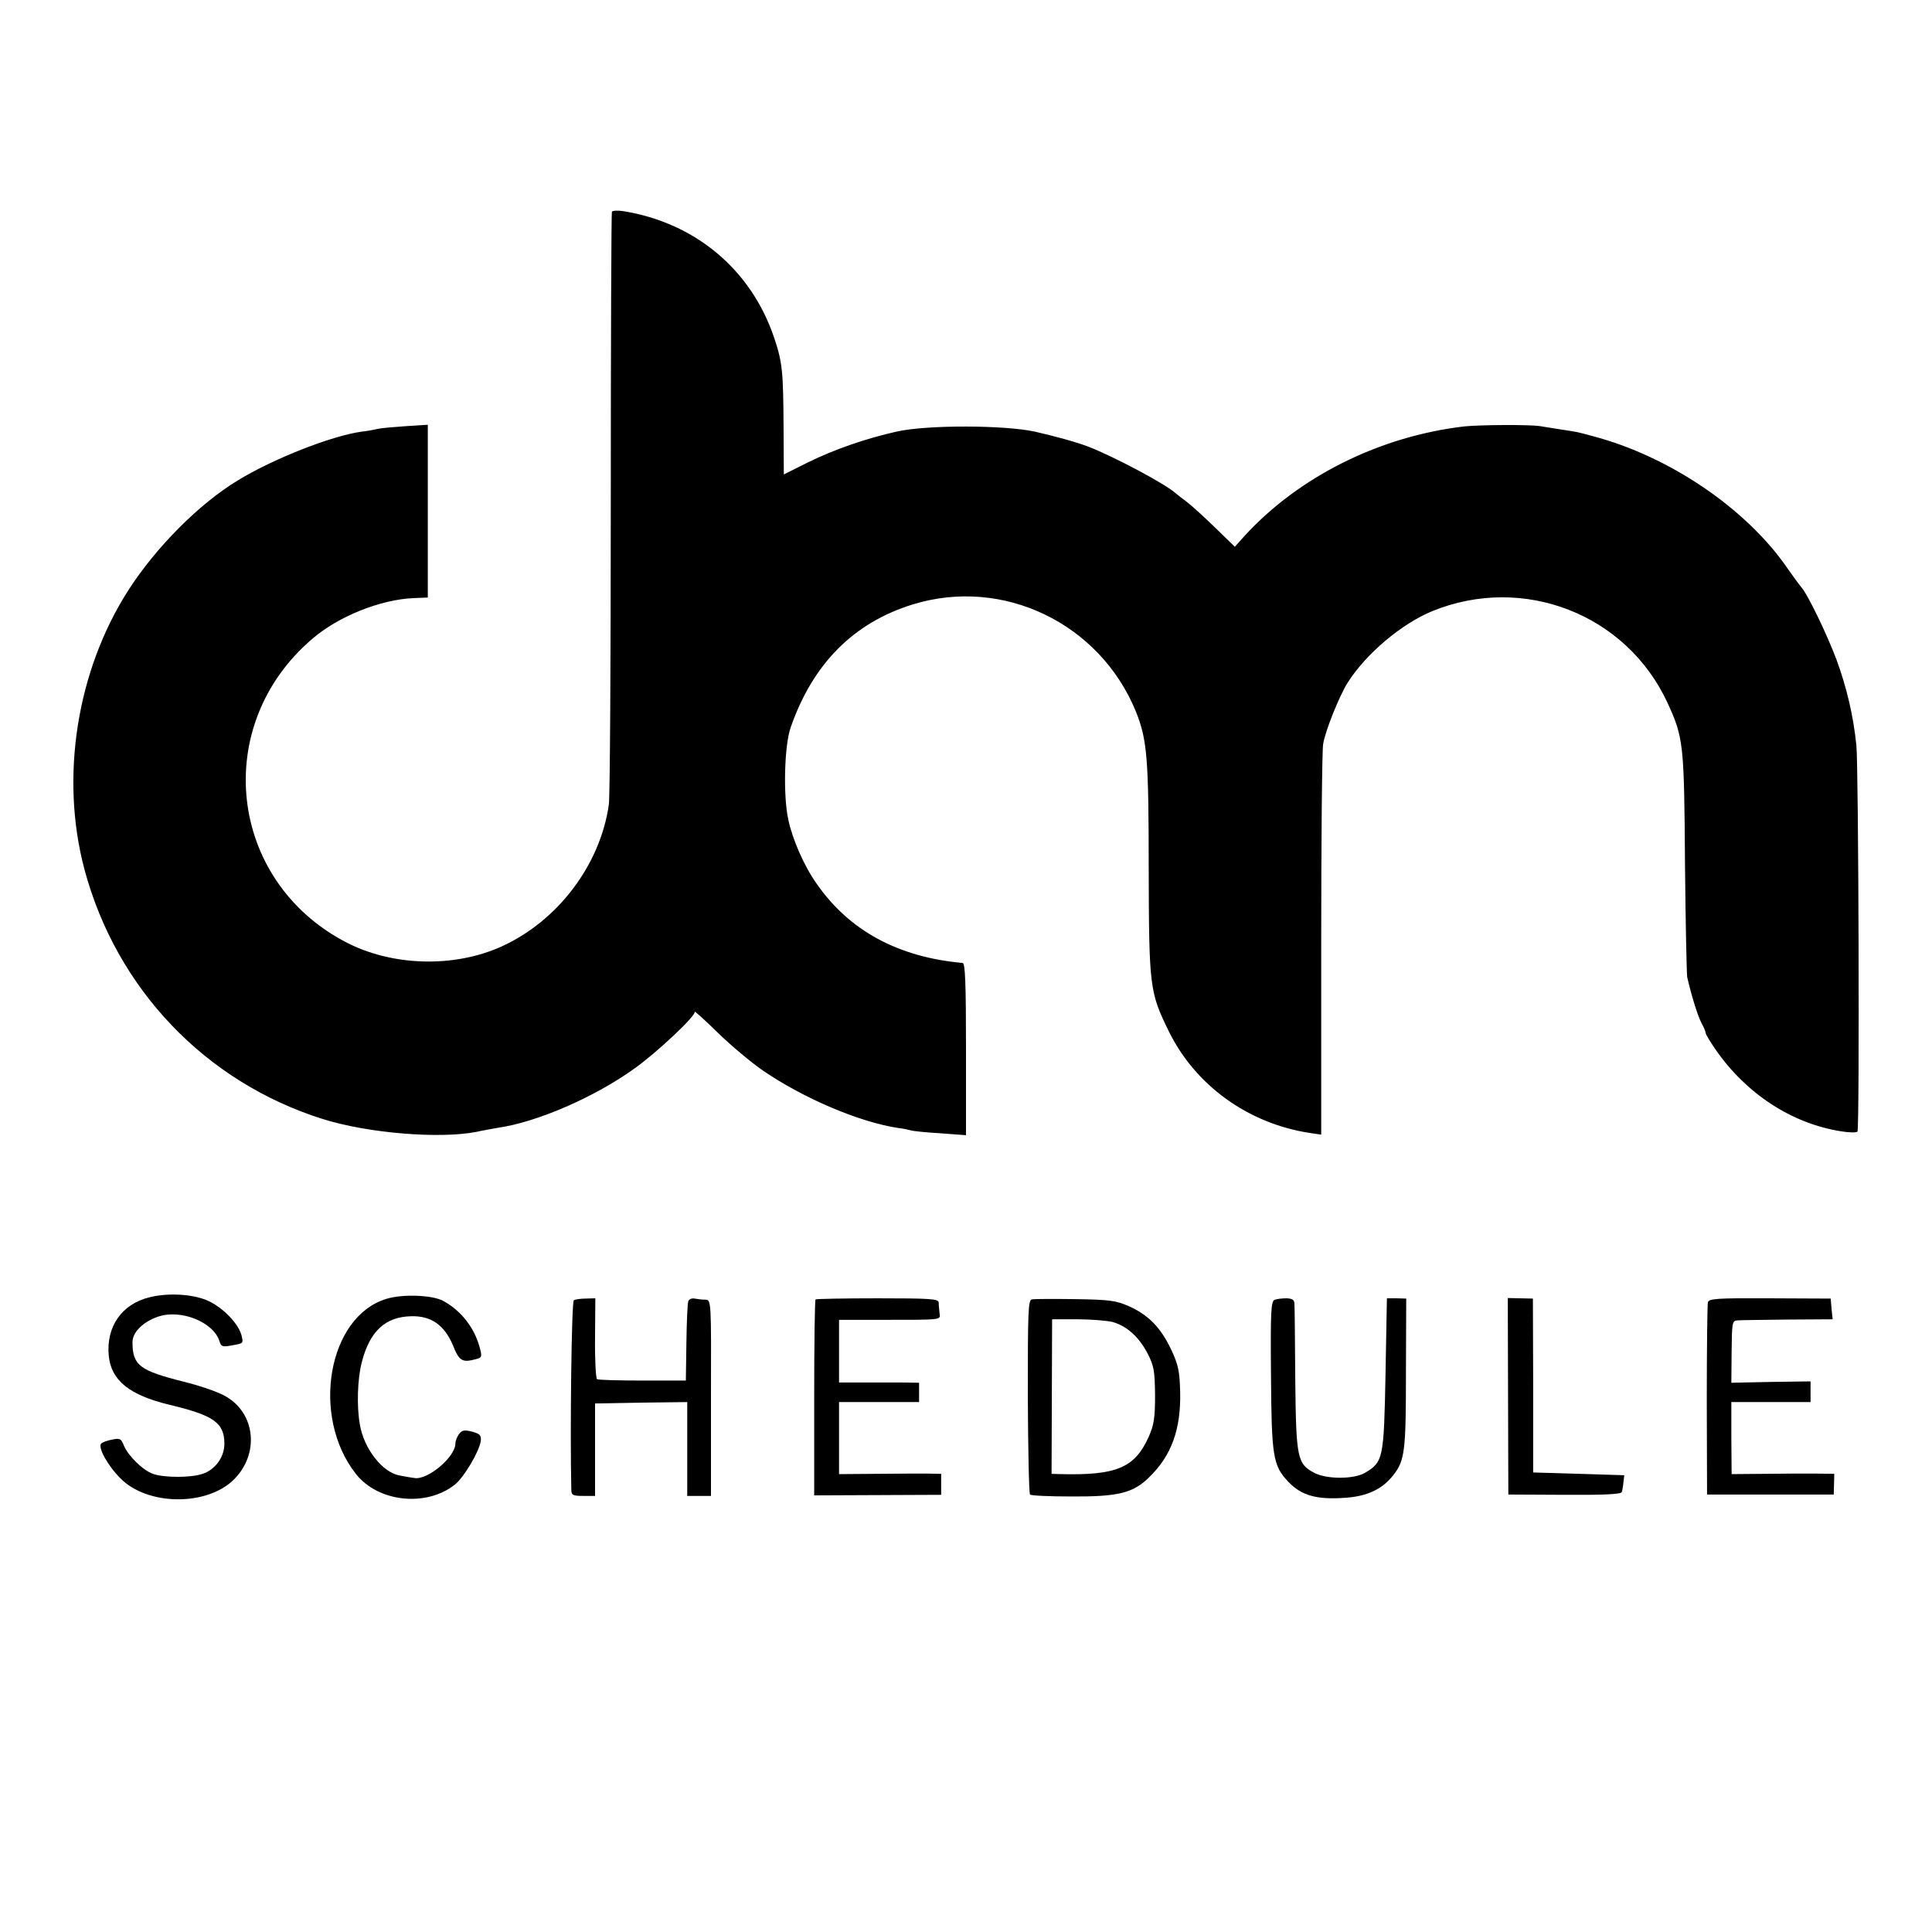 <?xml version="1.0" standalone="no"?>
<!DOCTYPE svg PUBLIC "-//W3C//DTD SVG 20010904//EN"
 "http://www.w3.org/TR/2001/REC-SVG-20010904/DTD/svg10.dtd">
<svg version="1.0" xmlns="http://www.w3.org/2000/svg"
 width="700pt" height="700pt" viewBox="0 0 700 700"
 preserveAspectRatio="xMidYMid meet">
<g transform="translate(0,700) scale(0.1,-0.1)"
fill="#000000" stroke="none">
<path d="M2217 6233 c-2 -4 -4 -478 -4 -1053 0 -575 -3 -1068 -7 -1095 -31
-218 -184 -421 -388 -514 -174 -79 -400 -72 -568 17 -424 224 -485 784 -119
1097 95 82 248 143 368 148 l51 2 0 313 0 313 -79 -5 c-44 -3 -90 -7 -103 -10
-12 -3 -39 -8 -58 -10 -109 -15 -322 -99 -449 -177 -140 -85 -295 -241 -395
-396 -188 -292 -249 -679 -160 -1013 116 -433 438 -770 862 -904 164 -52 425
-73 558 -47 27 6 63 12 79 15 140 20 348 110 493 214 83 59 224 192 219 206
-3 6 34 -27 82 -74 48 -47 122 -109 164 -138 147 -101 351 -188 492 -209 17
-2 36 -6 43 -8 7 -3 56 -8 108 -11 l94 -7 0 312 c0 241 -3 311 -12 312 -234
21 -411 117 -529 287 -45 63 -88 161 -103 233 -19 88 -14 270 9 334 80 230
228 379 442 445 327 101 678 -68 809 -389 40 -101 46 -165 46 -565 1 -431 3
-450 72 -591 96 -197 288 -336 512 -370 l41 -6 0 688 c0 378 3 705 7 727 8 49
58 173 89 223 67 105 195 213 307 259 330 134 702 -11 851 -331 59 -128 61
-150 64 -580 2 -214 6 -401 8 -415 14 -62 37 -138 51 -165 9 -16 16 -33 16
-38 0 -4 16 -31 36 -60 111 -160 276 -268 455 -296 30 -5 56 -5 59 -1 8 12 4
1325 -4 1400 -11 107 -35 209 -72 310 -35 93 -106 240 -128 263 -6 7 -28 37
-49 67 -148 216 -428 407 -707 480 -58 16 -56 15 -115 24 -27 4 -61 10 -75 12
-37 6 -217 5 -275 -1 -306 -36 -598 -181 -796 -397 l-35 -39 -70 68 c-38 37
-84 79 -102 93 -19 14 -39 30 -45 35 -39 34 -222 131 -312 166 -44 17 -124 39
-195 55 -109 24 -387 25 -498 1 -113 -25 -232 -66 -330 -115 l-82 -41 -1 167
c-1 206 -4 239 -34 328 -83 247 -286 417 -547 459 -20 3 -38 2 -41 -2z"/>
<path d="M543 2300 c-101 -24 -159 -106 -149 -212 9 -90 75 -143 221 -178 159
-38 198 -65 198 -141 0 -48 -33 -94 -79 -109 -44 -15 -141 -14 -180 0 -38 14
-89 65 -105 102 -10 26 -15 28 -43 22 -17 -3 -35 -10 -39 -14 -14 -13 23 -80
69 -126 98 -100 314 -102 412 -4 92 92 78 238 -29 300 -24 15 -93 39 -154 54
-159 40 -185 59 -185 143 0 36 38 74 94 93 82 27 199 -20 221 -89 6 -20 11
-22 43 -16 45 8 44 7 37 37 -11 42 -66 99 -119 124 -53 25 -144 31 -213 14z"/>
<path d="M1400 2294 c-212 -64 -275 -426 -110 -635 81 -102 255 -120 358 -38
33 26 88 119 94 158 2 21 -3 26 -32 34 -28 7 -36 5 -47 -9 -7 -10 -13 -25 -13
-34 0 -49 -101 -134 -149 -125 -9 1 -33 5 -53 9 -62 11 -129 96 -144 184 -12
65 -9 167 7 227 29 112 85 164 179 166 72 2 120 -32 151 -105 23 -58 34 -64
85 -50 20 5 21 9 12 42 -19 72 -69 135 -133 169 -39 21 -147 25 -205 7z"/>
<path d="M2079 2289 c-8 -5 -14 -471 -9 -686 0 -20 5 -23 43 -23 l43 0 0 168
0 167 167 3 167 2 0 -170 0 -170 43 0 43 0 0 355 c1 353 1 355 -20 356 -12 0
-29 2 -39 4 -10 2 -20 -2 -23 -9 -3 -7 -6 -75 -7 -150 l-2 -138 -157 0 c-86 0
-160 2 -165 5 -4 3 -8 70 -7 149 l1 144 -35 -1 c-18 0 -38 -3 -43 -6z"/>
<path d="M2955 2292 c-3 -3 -5 -164 -5 -358 l0 -352 230 1 230 1 0 38 0 38
-52 1 c-29 0 -113 0 -185 -1 l-133 -1 0 131 0 130 145 0 145 0 0 35 0 35 -67
1 c-38 0 -103 0 -145 0 l-78 0 0 114 0 113 148 0 c234 0 219 -1 216 25 -1 12
-3 29 -3 38 -1 13 -29 15 -221 15 -121 0 -222 -2 -225 -4z"/>
<path d="M3739 2292 c-14 -2 -15 -42 -15 -352 1 -191 4 -351 8 -355 3 -4 71
-7 150 -7 168 -1 223 12 281 69 82 79 116 175 113 310 -2 76 -7 99 -33 154
-37 78 -81 124 -152 156 -48 21 -70 24 -195 26 -78 1 -148 1 -157 -1z m293
-82 c51 -15 94 -53 126 -114 23 -45 26 -62 27 -151 0 -84 -4 -108 -24 -153
-50 -110 -116 -138 -318 -133 l-33 1 1 280 1 280 92 0 c50 0 108 -5 128 -10z"/>
<path d="M4619 2291 c-14 -5 -16 -38 -14 -271 2 -298 7 -330 63 -389 47 -49
101 -65 203 -58 82 5 137 31 177 82 42 53 46 88 46 370 l1 270 -35 1 -35 0 -5
-275 c-6 -305 -8 -318 -74 -357 -40 -24 -138 -24 -183 -1 -63 33 -67 53 -70
337 -1 140 -2 264 -3 275 0 15 -7 20 -28 21 -15 0 -34 -2 -43 -5z"/>
<path d="M5464 1941 l1 -356 203 -1 c142 -1 205 2 208 10 2 6 5 22 6 36 l3 25
-165 5 -165 5 0 315 -1 315 -45 1 -46 1 1 -356z"/>
<path d="M6188 2281 c-2 -9 -4 -169 -4 -356 l1 -340 230 0 229 0 1 38 1 37
-70 1 c-39 0 -123 0 -186 -1 l-116 -1 -1 131 0 130 143 0 144 0 0 38 0 37
-144 -2 -143 -3 1 113 c1 104 2 112 21 113 11 1 93 2 182 3 l163 1 -4 38 -3
37 -221 1 c-193 1 -221 -1 -224 -15z"/>
</g>
</svg>
